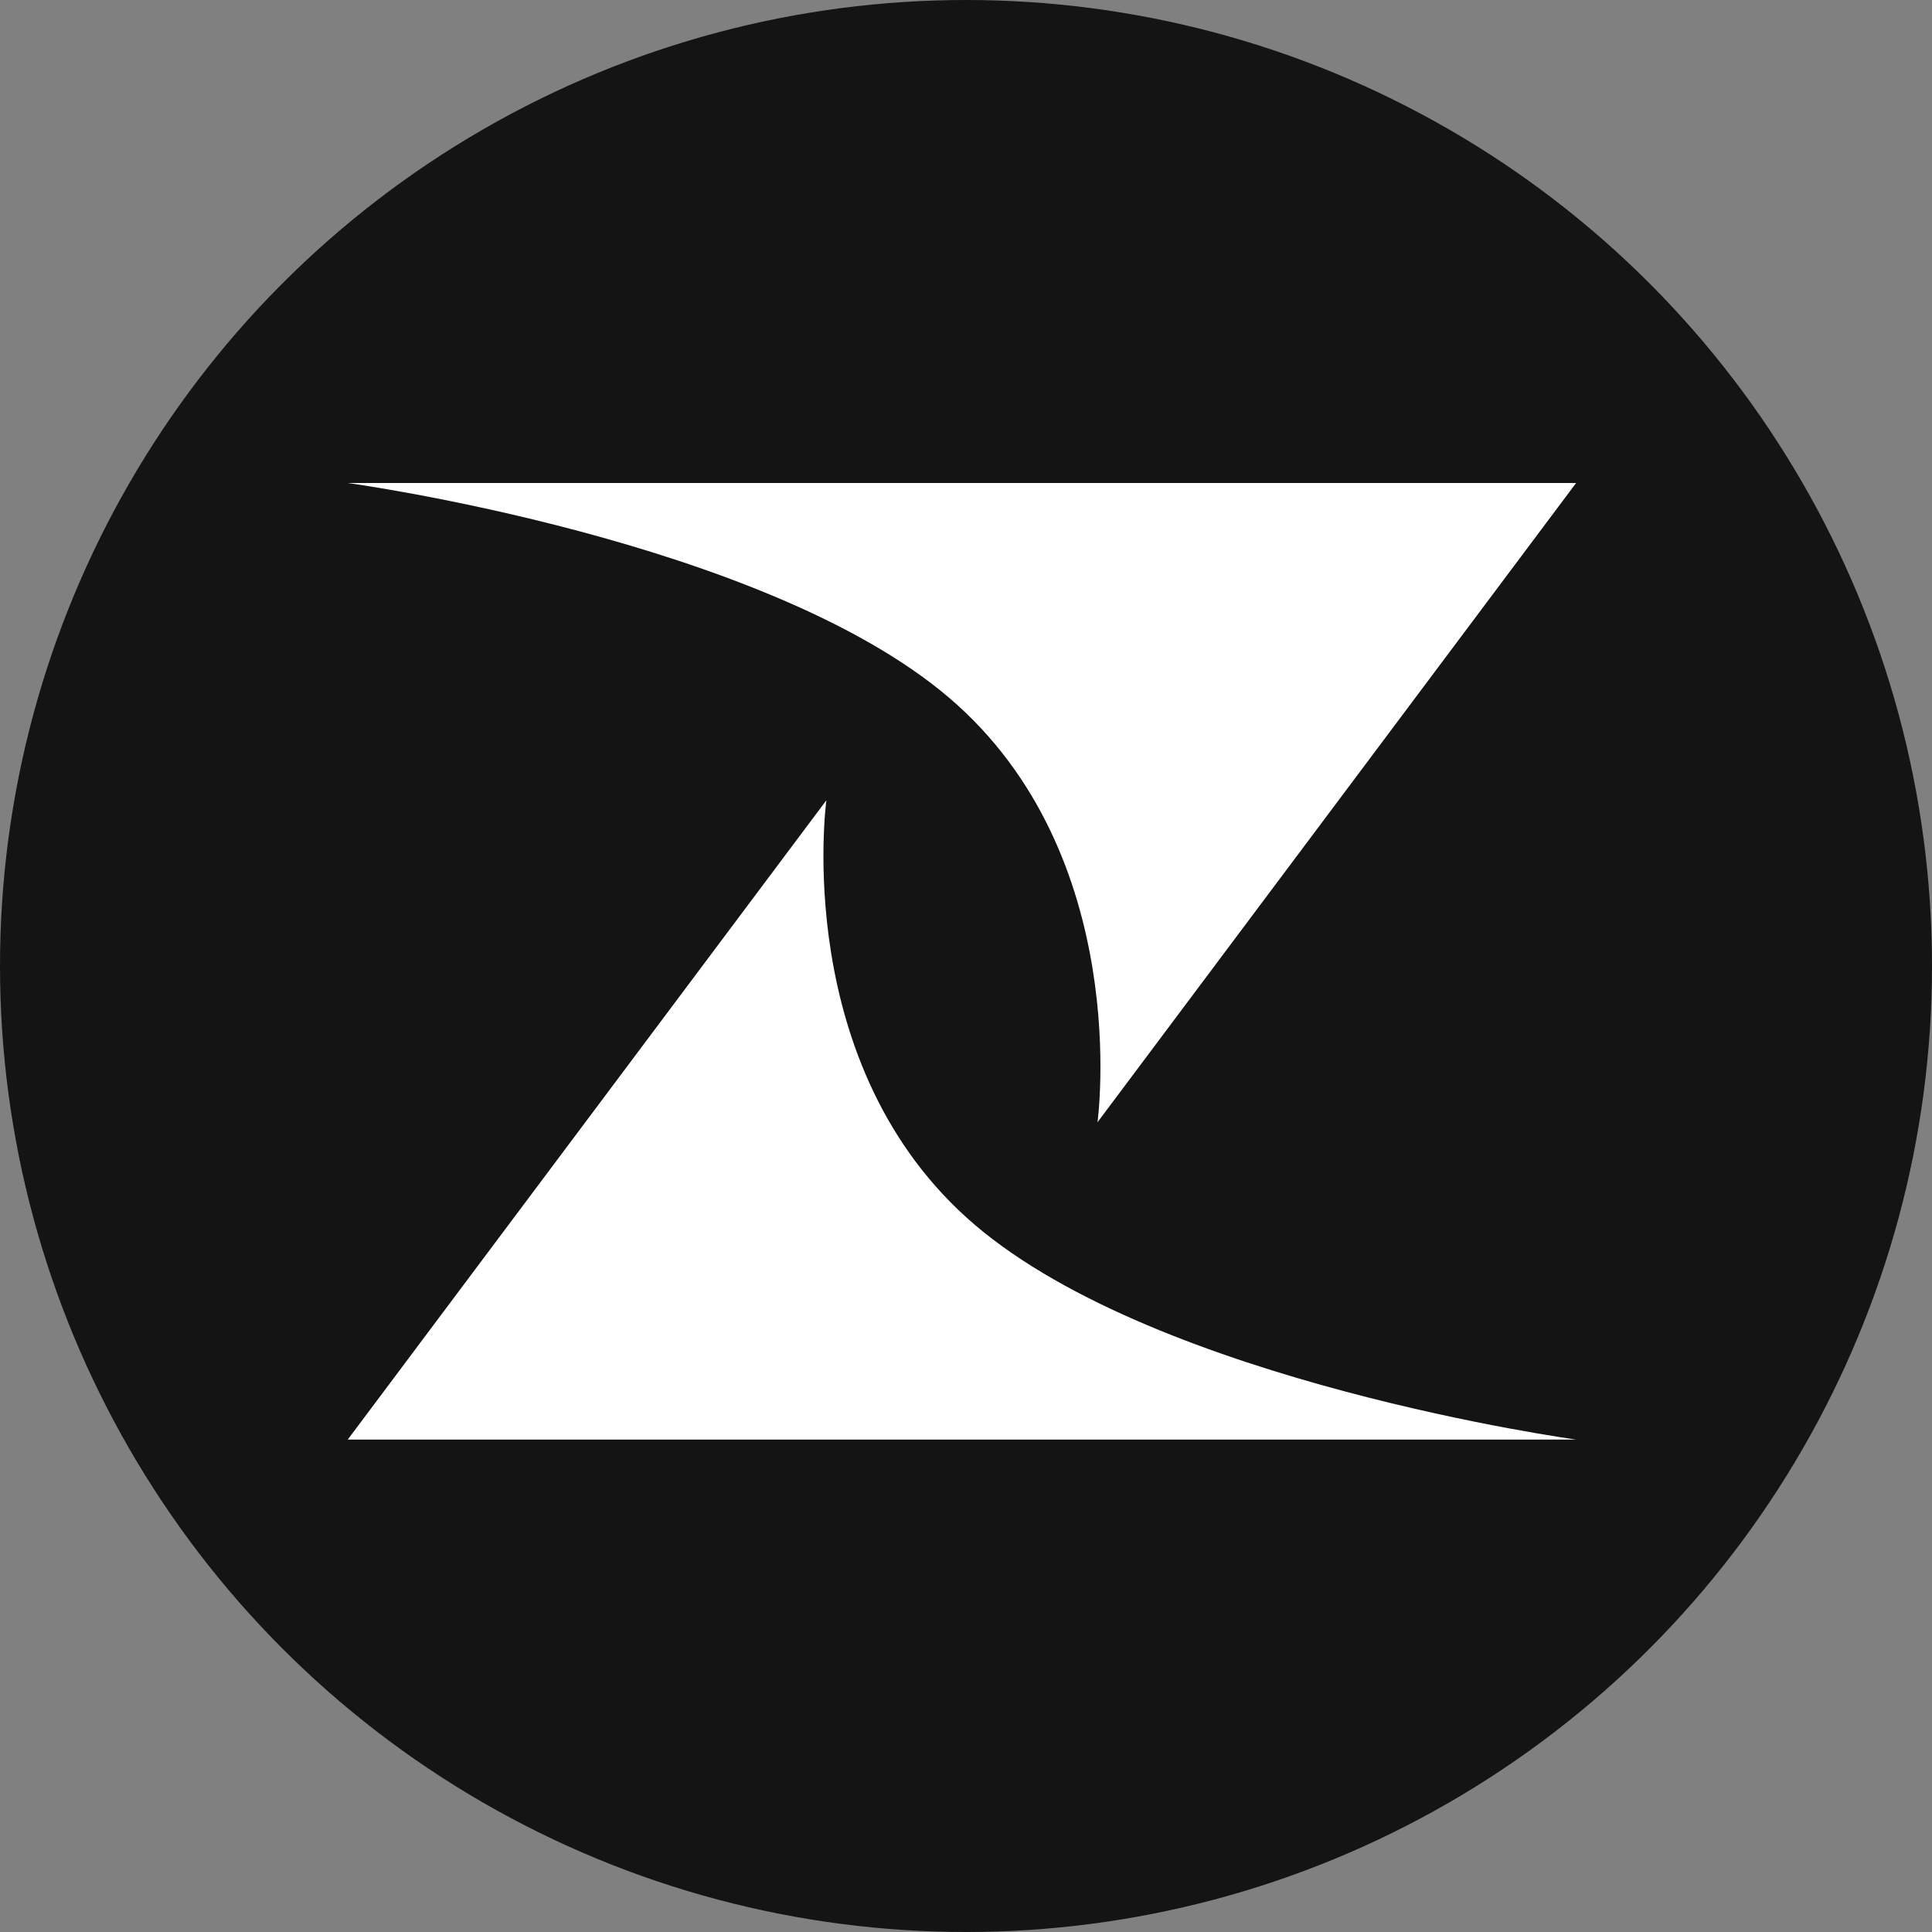 <svg xmlns="http://www.w3.org/2000/svg" width="96" height="96" fill="none" viewBox="0 0 96 96"><rect x="0" y="0" width="96" height="96" fill="#808080" stroke="none"/><circle cx="48" cy="48" r="48" fill="#141415"/><path fill="#fff" d="M41.062 39.766L17.28 71.531H78.316C78.316 71.531 57.644 68.711 48.443 60.865C39.241 53.02 41.062 39.766 41.062 39.766Z"/><path fill="#fff" d="M54.534 55.765L78.316 24H17.28C17.28 24 37.952 26.82 47.154 34.665C56.355 42.511 54.534 55.765 54.534 55.765Z"/></svg>